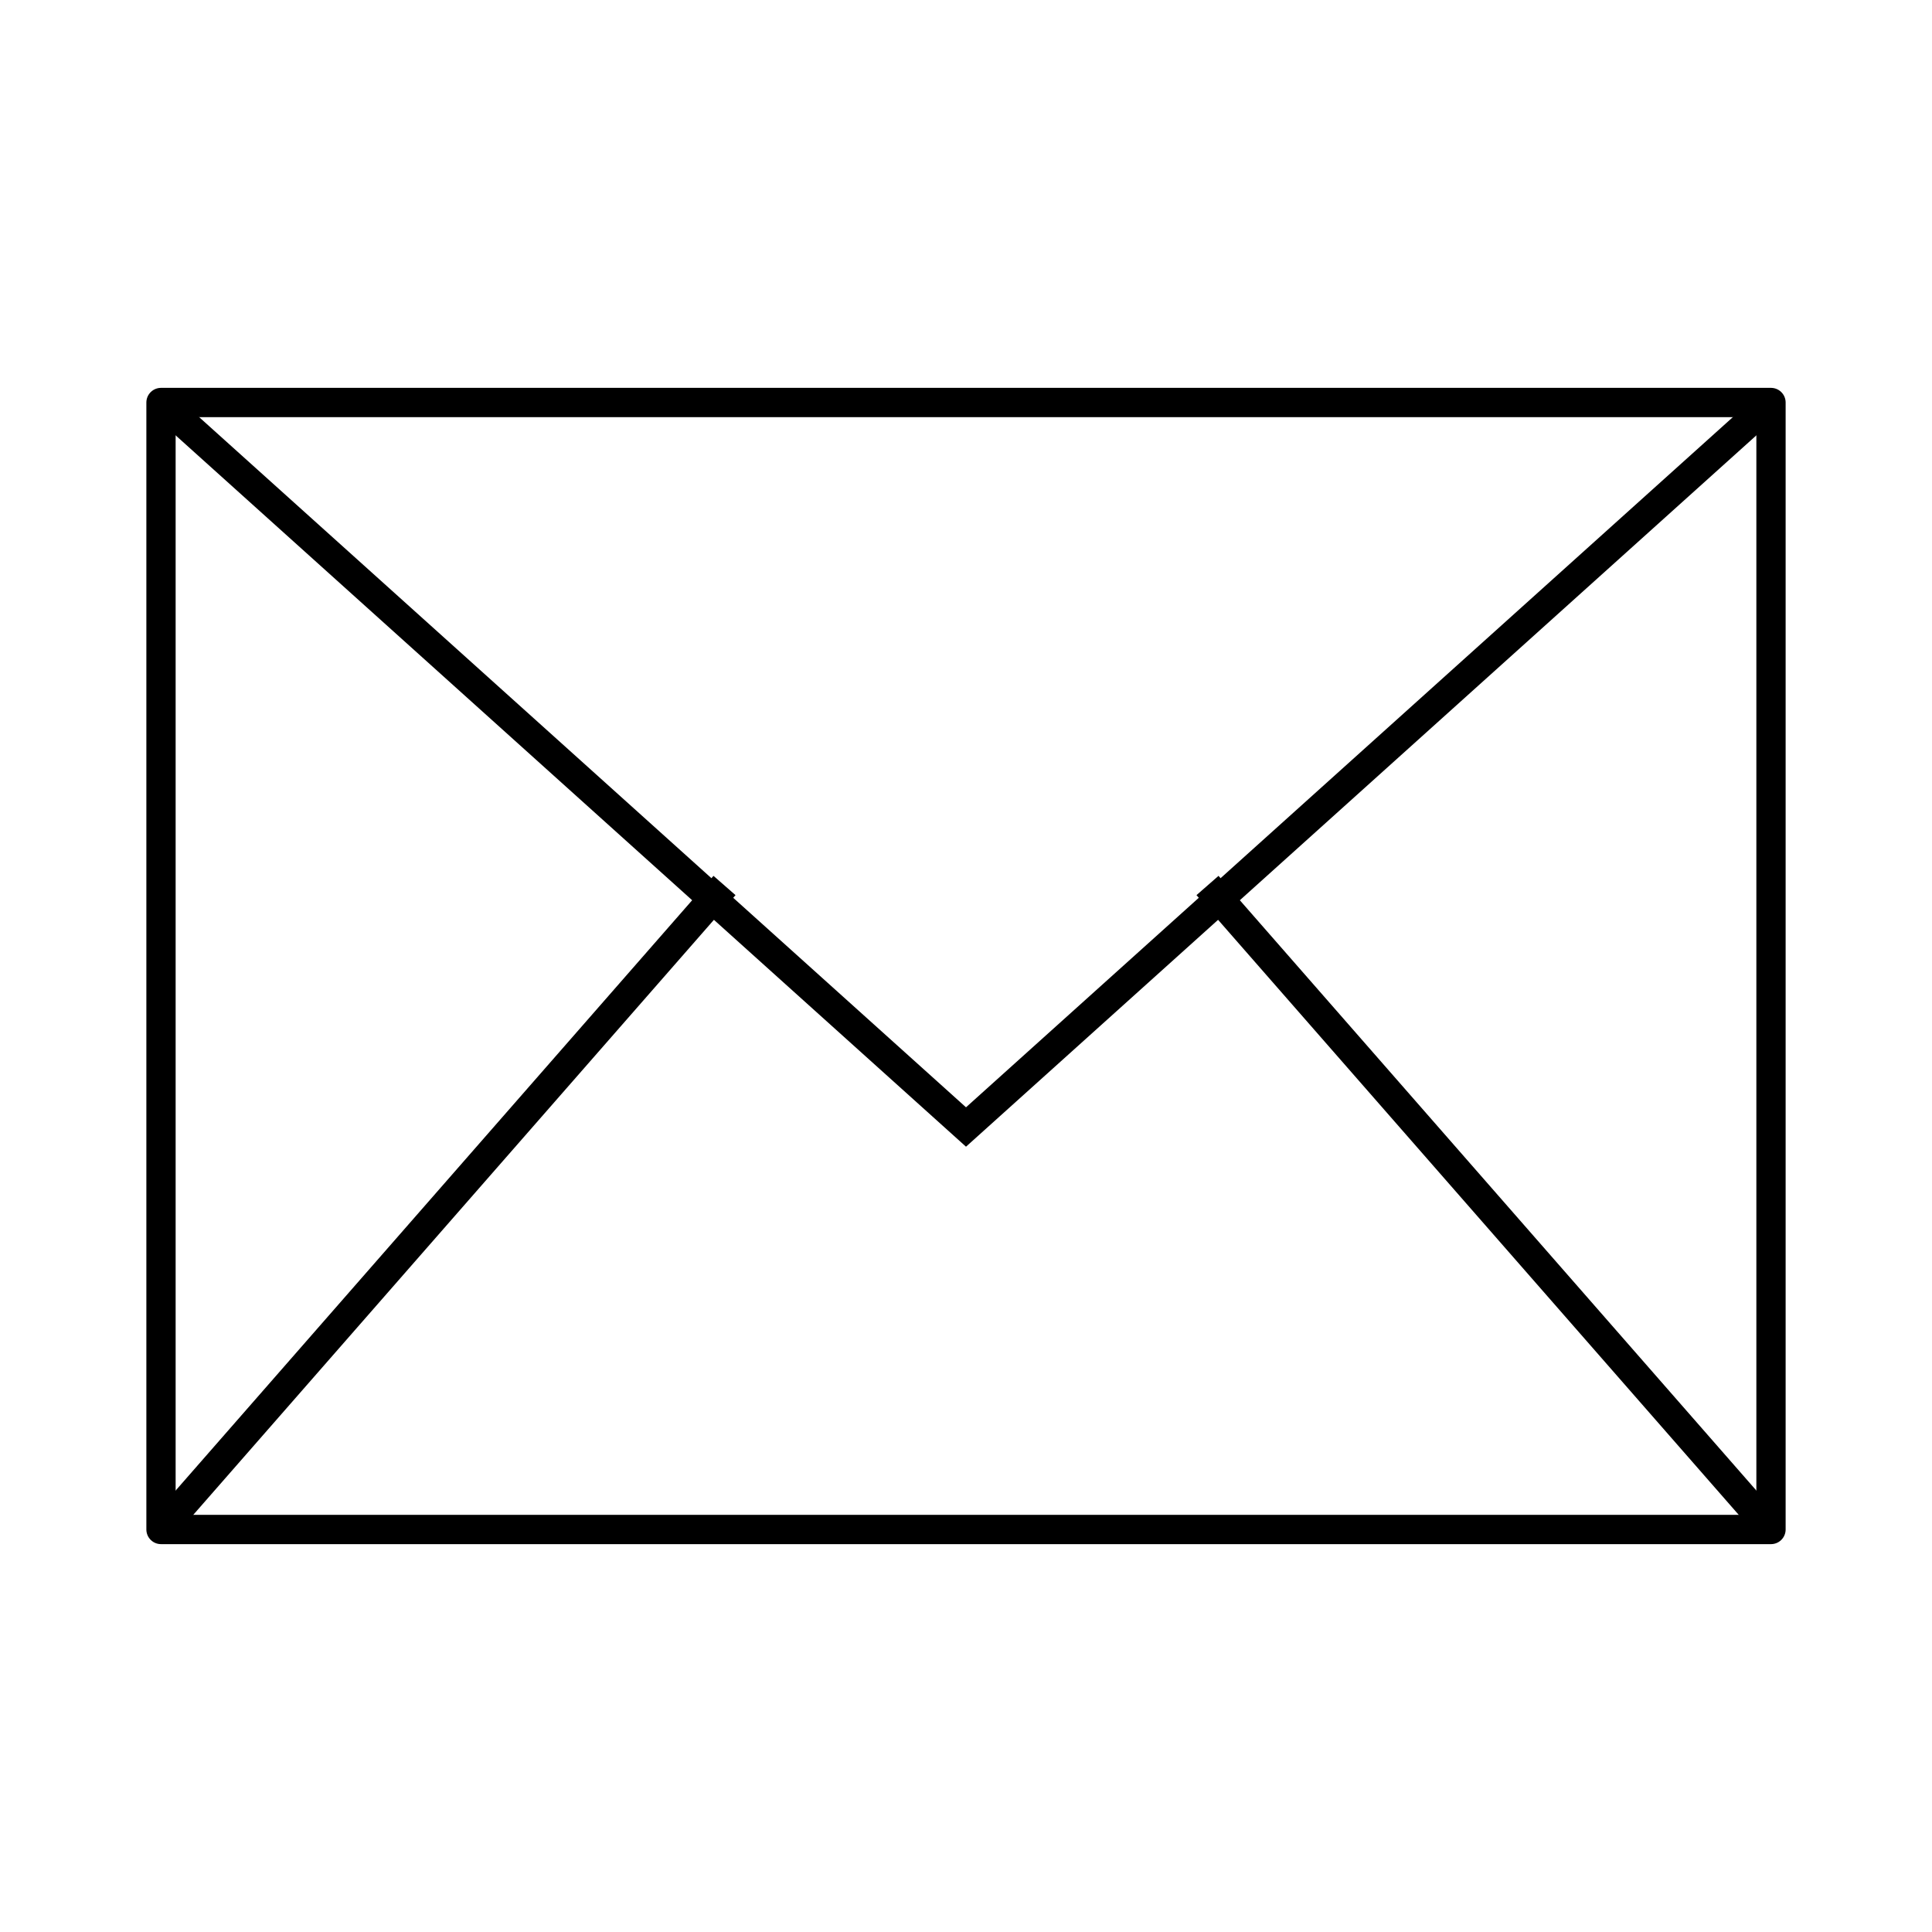 <svg width="66" height="66" viewBox="0 0 66 66" fill="none" xmlns="http://www.w3.org/2000/svg">
<rect x="5.5" y="13.75" width="55" height="38.5" stroke="black" stroke-linecap="round" stroke-linejoin="round"/>
<path d="M5.5 13.75L33 38.5L60.5 13.75" stroke="black"/>
<path d="M5.5 52.25L24.75 30.25" stroke="black"/>
<path fill-rule="evenodd" clip-rule="evenodd" d="M60.5 52.25L41.25 30.25L60.5 52.25Z" stroke="black"/>
</svg>
